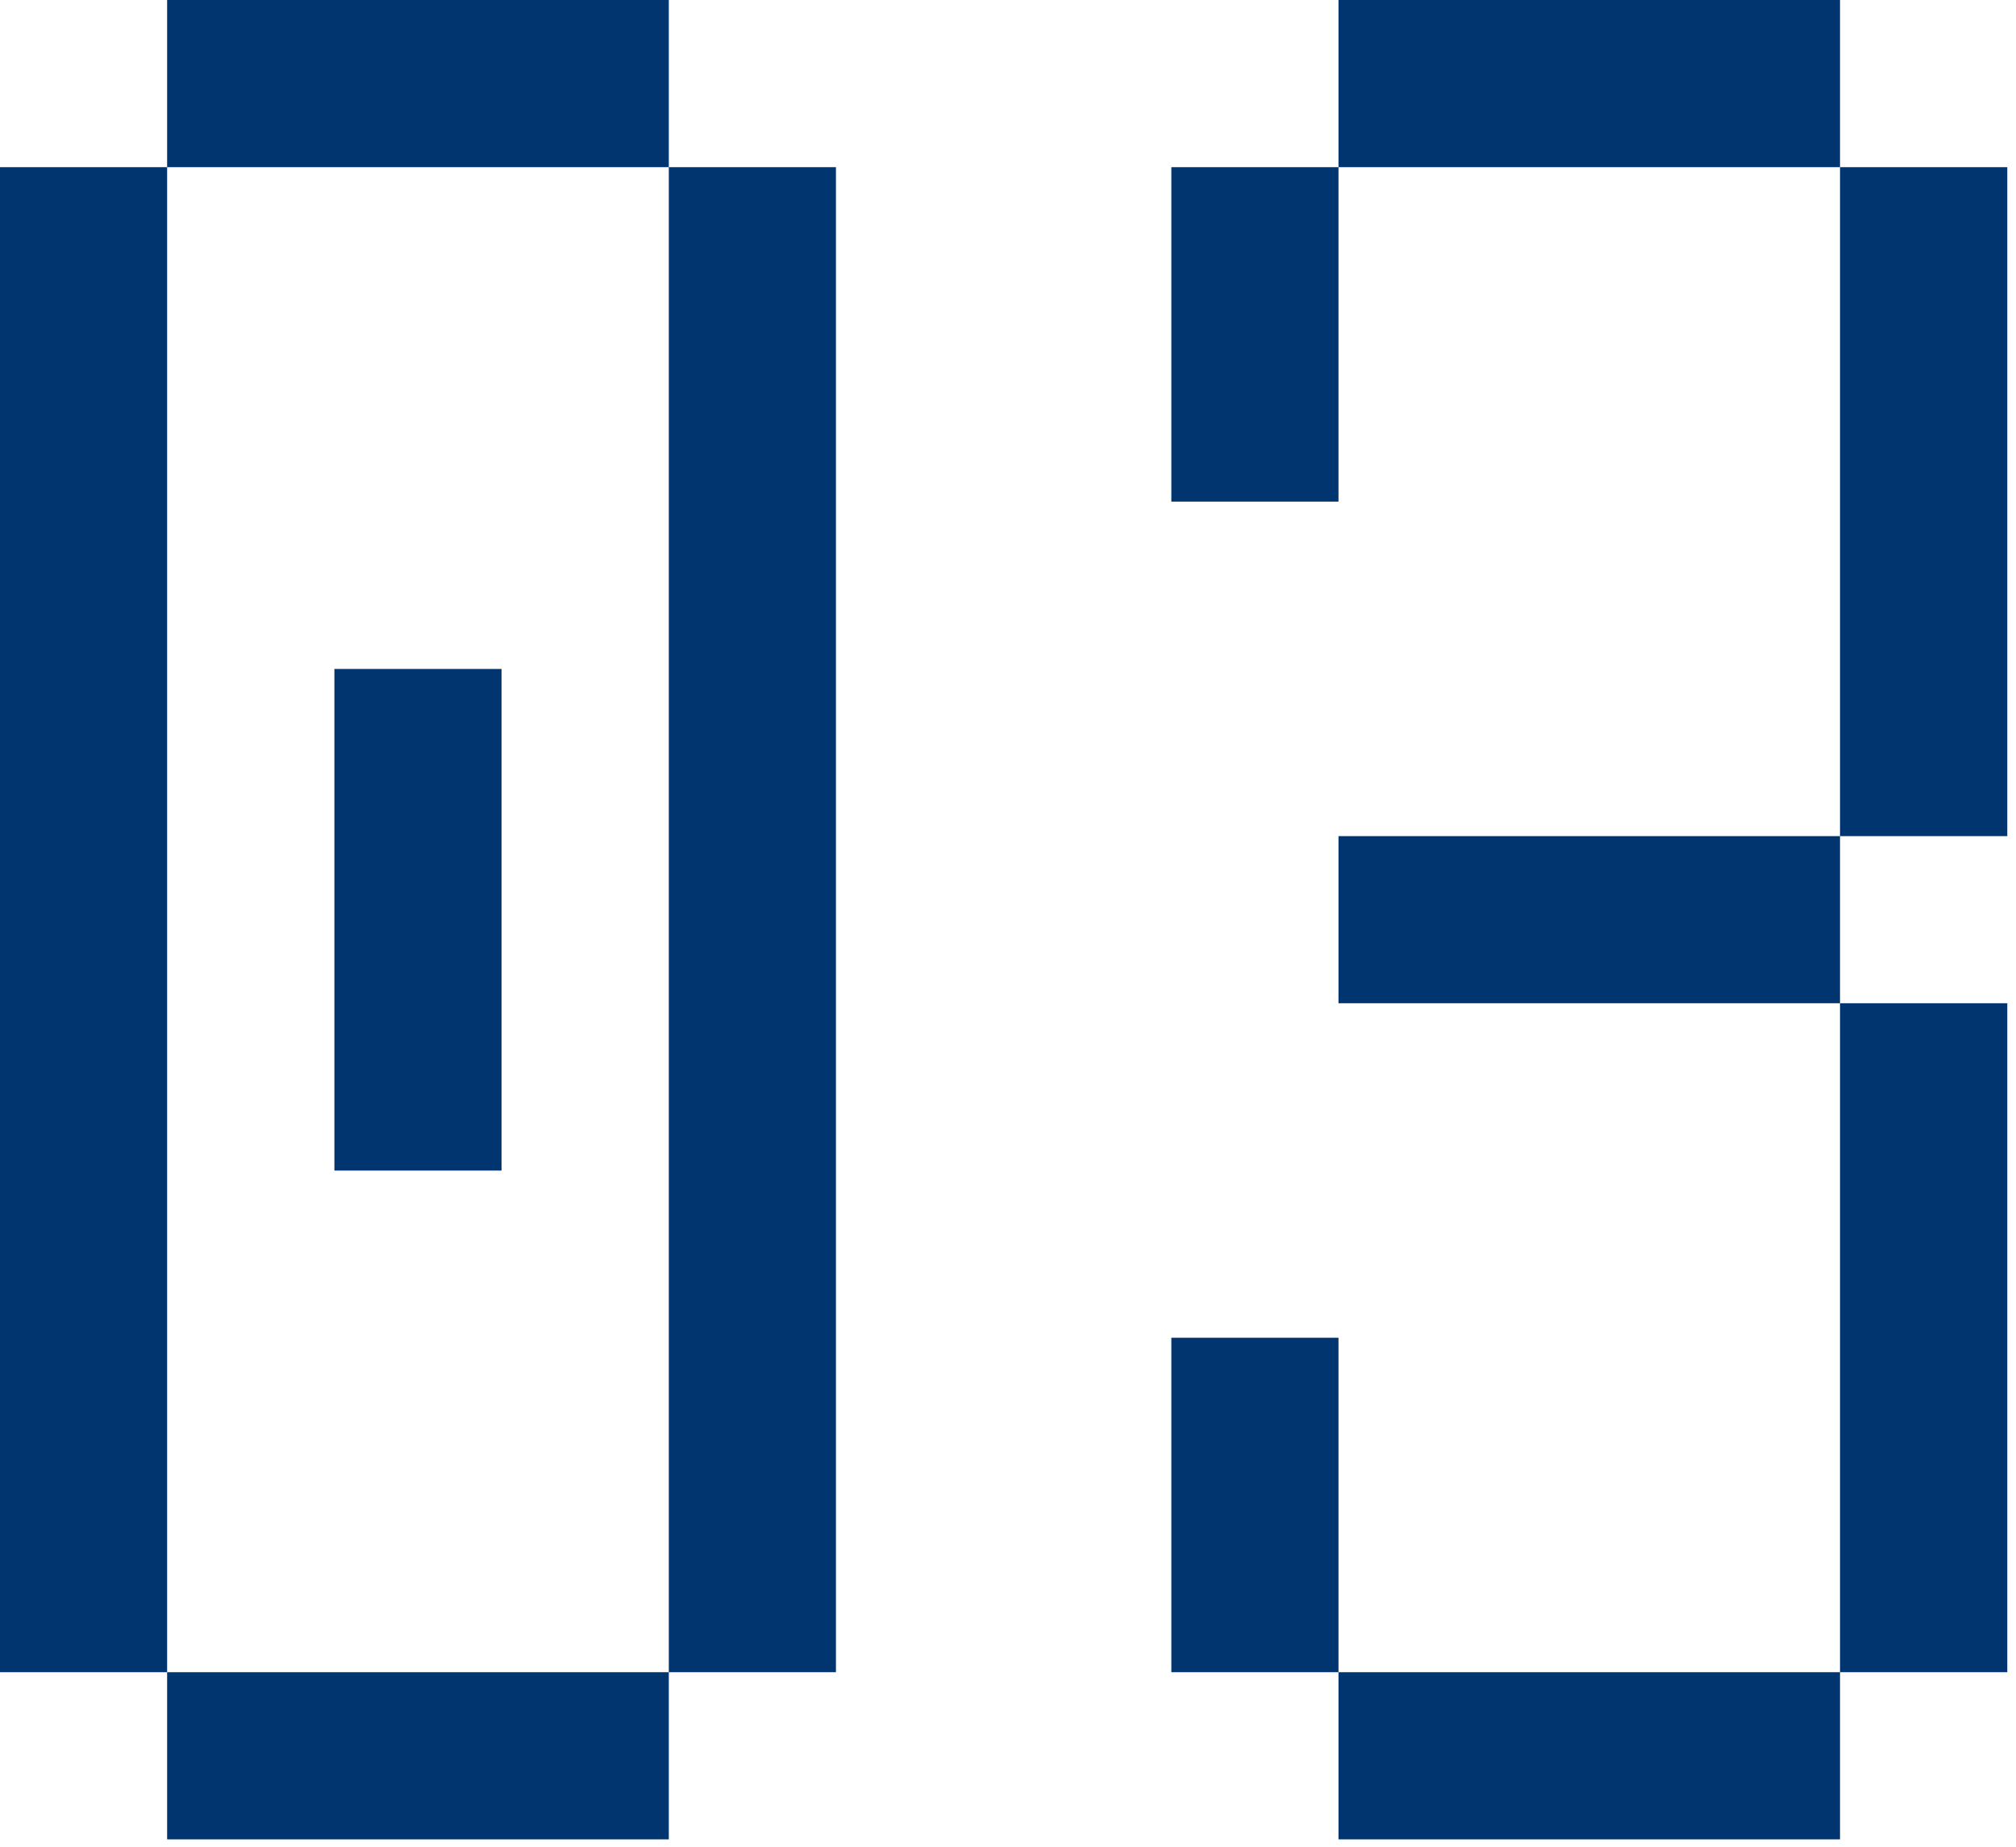 <?xml version="1.0" encoding="UTF-8"?> <svg xmlns="http://www.w3.org/2000/svg" viewBox="0 0 14.125 12.941" fill="none"><path d="M1.171 12.885C1.171 12.885 1.171 12.827 1.171 12.71V11.714H2.343C2.343 11.714 2.343 11.773 2.343 11.892V11.714H3.514C3.514 11.714 3.514 11.773 3.514 11.892V11.714H4.686C4.686 11.714 4.686 11.773 4.686 11.892V12.885C4.686 12.885 4.626 12.885 4.507 12.885H3.514C3.514 12.885 3.514 12.827 3.514 12.71V12.885C3.514 12.885 3.455 12.885 3.336 12.885H2.343C2.343 12.885 2.343 12.827 2.343 12.71V12.885C2.343 12.885 2.283 12.885 2.165 12.885H1.171ZM0 11.714C0 11.714 0 11.655 0 11.538V10.543C0 10.543 0 10.484 0 10.367V9.371C0 9.371 0 9.313 0 9.195V8.2C0 8.2 0 8.141 0 8.024V7.028C0 7.028 0 6.97 0 6.853V5.857C0 5.857 0 5.798 0 5.681V4.686C0 4.686 0 4.627 0 4.51V3.514C0 3.514 0 3.456 0 3.338V2.343C0 2.343 0 2.284 0 2.167V1.171H1.171C1.171 1.171 1.171 1.231 1.171 1.35V2.343C1.171 2.343 1.112 2.343 0.993 2.343H1.171C1.171 2.343 1.171 2.402 1.171 2.521V3.514C1.171 3.514 1.112 3.514 0.993 3.514H1.171C1.171 3.514 1.171 3.574 1.171 3.692V4.686C1.171 4.686 1.112 4.686 0.993 4.686H1.171C1.171 4.686 1.171 4.745 1.171 4.864V5.857C1.171 5.857 1.112 5.857 0.993 5.857H1.171C1.171 5.857 1.171 5.916 1.171 6.035V7.028C1.171 7.028 1.112 7.028 0.993 7.028H1.171C1.171 7.028 1.171 7.088 1.171 7.206V8.2C1.171 8.2 1.112 8.2 0.993 8.2H1.171C1.171 8.2 1.171 8.259 1.171 8.378V9.371C1.171 9.371 1.112 9.371 0.993 9.371H1.171C1.171 9.371 1.171 9.431 1.171 9.549V10.543C1.171 10.543 1.112 10.543 0.993 10.543H1.171C1.171 10.543 1.171 10.602 1.171 10.721V11.714C1.171 11.714 1.112 11.714 0.993 11.714H0ZM4.686 11.714C4.686 11.714 4.686 11.655 4.686 11.538V10.543C4.686 10.543 4.686 10.484 4.686 10.367V9.371C4.686 9.371 4.686 9.313 4.686 9.195V8.2C4.686 8.2 4.686 8.141 4.686 8.024V7.028C4.686 7.028 4.686 6.97 4.686 6.853V5.857C4.686 5.857 4.686 5.798 4.686 5.681V4.686C4.686 4.686 4.686 4.627 4.686 4.51V3.514C4.686 3.514 4.686 3.456 4.686 3.338V2.343C4.686 2.343 4.686 2.284 4.686 2.167V1.171H5.857C5.857 1.171 5.857 1.231 5.857 1.35V2.343C5.857 2.343 5.798 2.343 5.679 2.343H5.857C5.857 2.343 5.857 2.402 5.857 2.521V3.514C5.857 3.514 5.798 3.514 5.679 3.514H5.857C5.857 3.514 5.857 3.574 5.857 3.692V4.686C5.857 4.686 5.798 4.686 5.679 4.686H5.857C5.857 4.686 5.857 4.745 5.857 4.864V5.857C5.857 5.857 5.798 5.857 5.679 5.857H5.857C5.857 5.857 5.857 5.916 5.857 6.035V7.028C5.857 7.028 5.798 7.028 5.679 7.028H5.857C5.857 7.028 5.857 7.088 5.857 7.206V8.2C5.857 8.2 5.798 8.2 5.679 8.2H5.857C5.857 8.2 5.857 8.259 5.857 8.378V9.371C5.857 9.371 5.798 9.371 5.679 9.371H5.857C5.857 9.371 5.857 9.431 5.857 9.549V10.543C5.857 10.543 5.798 10.543 5.679 10.543H5.857C5.857 10.543 5.857 10.602 5.857 10.721V11.714C5.857 11.714 5.798 11.714 5.679 11.714H4.686ZM1.171 1.171C1.171 1.171 1.171 1.113 1.171 0.996V0H2.343C2.343 0 2.343 0.059 2.343 0.178V0H3.514C3.514 0 3.514 0.059 3.514 0.178V0H4.686C4.686 0 4.686 0.059 4.686 0.178V1.171C4.686 1.171 4.626 1.171 4.507 1.171H3.514C3.514 1.171 3.514 1.113 3.514 0.996V1.171C3.514 1.171 3.455 1.171 3.336 1.171H2.343C2.343 1.171 2.343 1.113 2.343 0.996V1.171C2.343 1.171 2.283 1.171 2.165 1.171H1.171ZM2.343 8.2C2.343 8.2 2.343 8.141 2.343 8.024V7.028C2.343 7.028 2.343 6.97 2.343 6.853V5.857C2.343 5.857 2.343 5.798 2.343 5.681V4.686H3.514C3.514 4.686 3.514 4.745 3.514 4.864V5.857C3.514 5.857 3.455 5.857 3.336 5.857H3.514C3.514 5.857 3.514 5.916 3.514 6.035V7.028C3.514 7.028 3.455 7.028 3.336 7.028H3.514C3.514 7.028 3.514 7.088 3.514 7.206V8.2C3.514 8.2 3.455 8.2 3.336 8.2H2.343Z" fill="#003570"></path><path d="M9.378 12.885C9.378 12.885 9.378 12.827 9.378 12.71V11.714H10.549C10.549 11.714 10.549 11.773 10.549 11.892V11.714H11.721C11.721 11.714 11.721 11.773 11.721 11.892V11.714H12.892C12.892 11.714 12.892 11.773 12.892 11.892V12.885C12.892 12.885 12.833 12.885 12.714 12.885H11.721C11.721 12.885 11.721 12.827 11.721 12.71V12.885C11.721 12.885 11.661 12.885 11.543 12.885H10.549C10.549 12.885 10.549 12.827 10.549 12.71V12.885C10.549 12.885 10.49 12.885 10.371 12.885H9.378ZM8.207 11.714C8.207 11.714 8.207 11.655 8.207 11.538V10.543C8.207 10.543 8.207 10.484 8.207 10.367V9.371H9.378C9.378 9.371 9.378 9.431 9.378 9.549V10.543C9.378 10.543 9.319 10.543 9.2 10.543H9.378C9.378 10.543 9.378 10.602 9.378 10.721V11.714C9.378 11.714 9.319 11.714 9.2 11.714H8.207ZM12.892 11.714C12.892 11.714 12.892 11.655 12.892 11.538V10.543C12.892 10.543 12.892 10.484 12.892 10.367V9.371C12.892 9.371 12.892 9.313 12.892 9.195V8.2C12.892 8.2 12.892 8.141 12.892 8.024V7.028H14.064C14.064 7.028 14.064 7.088 14.064 7.206V8.2C14.064 8.2 14.004 8.2 13.885 8.2H14.064C14.064 8.2 14.064 8.259 14.064 8.378V9.371C14.064 9.371 14.004 9.371 13.885 9.371H14.064C14.064 9.371 14.064 9.431 14.064 9.549V10.543C14.064 10.543 14.004 10.543 13.885 10.543H14.064C14.064 10.543 14.064 10.602 14.064 10.721V11.714C14.064 11.714 14.004 11.714 13.885 11.714H12.892ZM9.378 7.028C9.378 7.028 9.378 6.97 9.378 6.853V5.857H10.549C10.549 5.857 10.549 5.916 10.549 6.035V5.857H11.721C11.721 5.857 11.721 5.916 11.721 6.035V5.857H12.892C12.892 5.857 12.892 5.916 12.892 6.035V7.028C12.892 7.028 12.833 7.028 12.714 7.028H11.721C11.721 7.028 11.721 6.97 11.721 6.853V7.028C11.721 7.028 11.661 7.028 11.543 7.028H10.549C10.549 7.028 10.549 6.97 10.549 6.853V7.028C10.549 7.028 10.49 7.028 10.371 7.028H9.378ZM12.892 5.857C12.892 5.857 12.892 5.798 12.892 5.681V4.686C12.892 4.686 12.892 4.627 12.892 4.51V3.514C12.892 3.514 12.892 3.456 12.892 3.338V2.343C12.892 2.343 12.892 2.284 12.892 2.167V1.171H14.064C14.064 1.171 14.064 1.231 14.064 1.35V2.343C14.064 2.343 14.004 2.343 13.885 2.343H14.064C14.064 2.343 14.064 2.402 14.064 2.521V3.514C14.064 3.514 14.004 3.514 13.885 3.514H14.064C14.064 3.514 14.064 3.574 14.064 3.692V4.686C14.064 4.686 14.004 4.686 13.885 4.686H14.064C14.064 4.686 14.064 4.745 14.064 4.864V5.857C14.064 5.857 14.004 5.857 13.885 5.857H12.892ZM8.207 3.514C8.207 3.514 8.207 3.456 8.207 3.338V2.343C8.207 2.343 8.207 2.284 8.207 2.167V1.171H9.378C9.378 1.171 9.378 1.231 9.378 1.35V2.343C9.378 2.343 9.319 2.343 9.2 2.343H9.378C9.378 2.343 9.378 2.402 9.378 2.521V3.514C9.378 3.514 9.319 3.514 9.2 3.514H8.207ZM9.378 1.171C9.378 1.171 9.378 1.113 9.378 0.996V0H10.549C10.549 0 10.549 0.059 10.549 0.178V0H11.721C11.721 0 11.721 0.059 11.721 0.178V0H12.892C12.892 0 12.892 0.059 12.892 0.178V1.171C12.892 1.171 12.833 1.171 12.714 1.171H11.721C11.721 1.171 11.721 1.113 11.721 0.996V1.171C11.721 1.171 11.661 1.171 11.543 1.171H10.549C10.549 1.171 10.549 1.113 10.549 0.996V1.171C10.549 1.171 10.49 1.171 10.371 1.171H9.378Z" fill="#003570"></path></svg> 